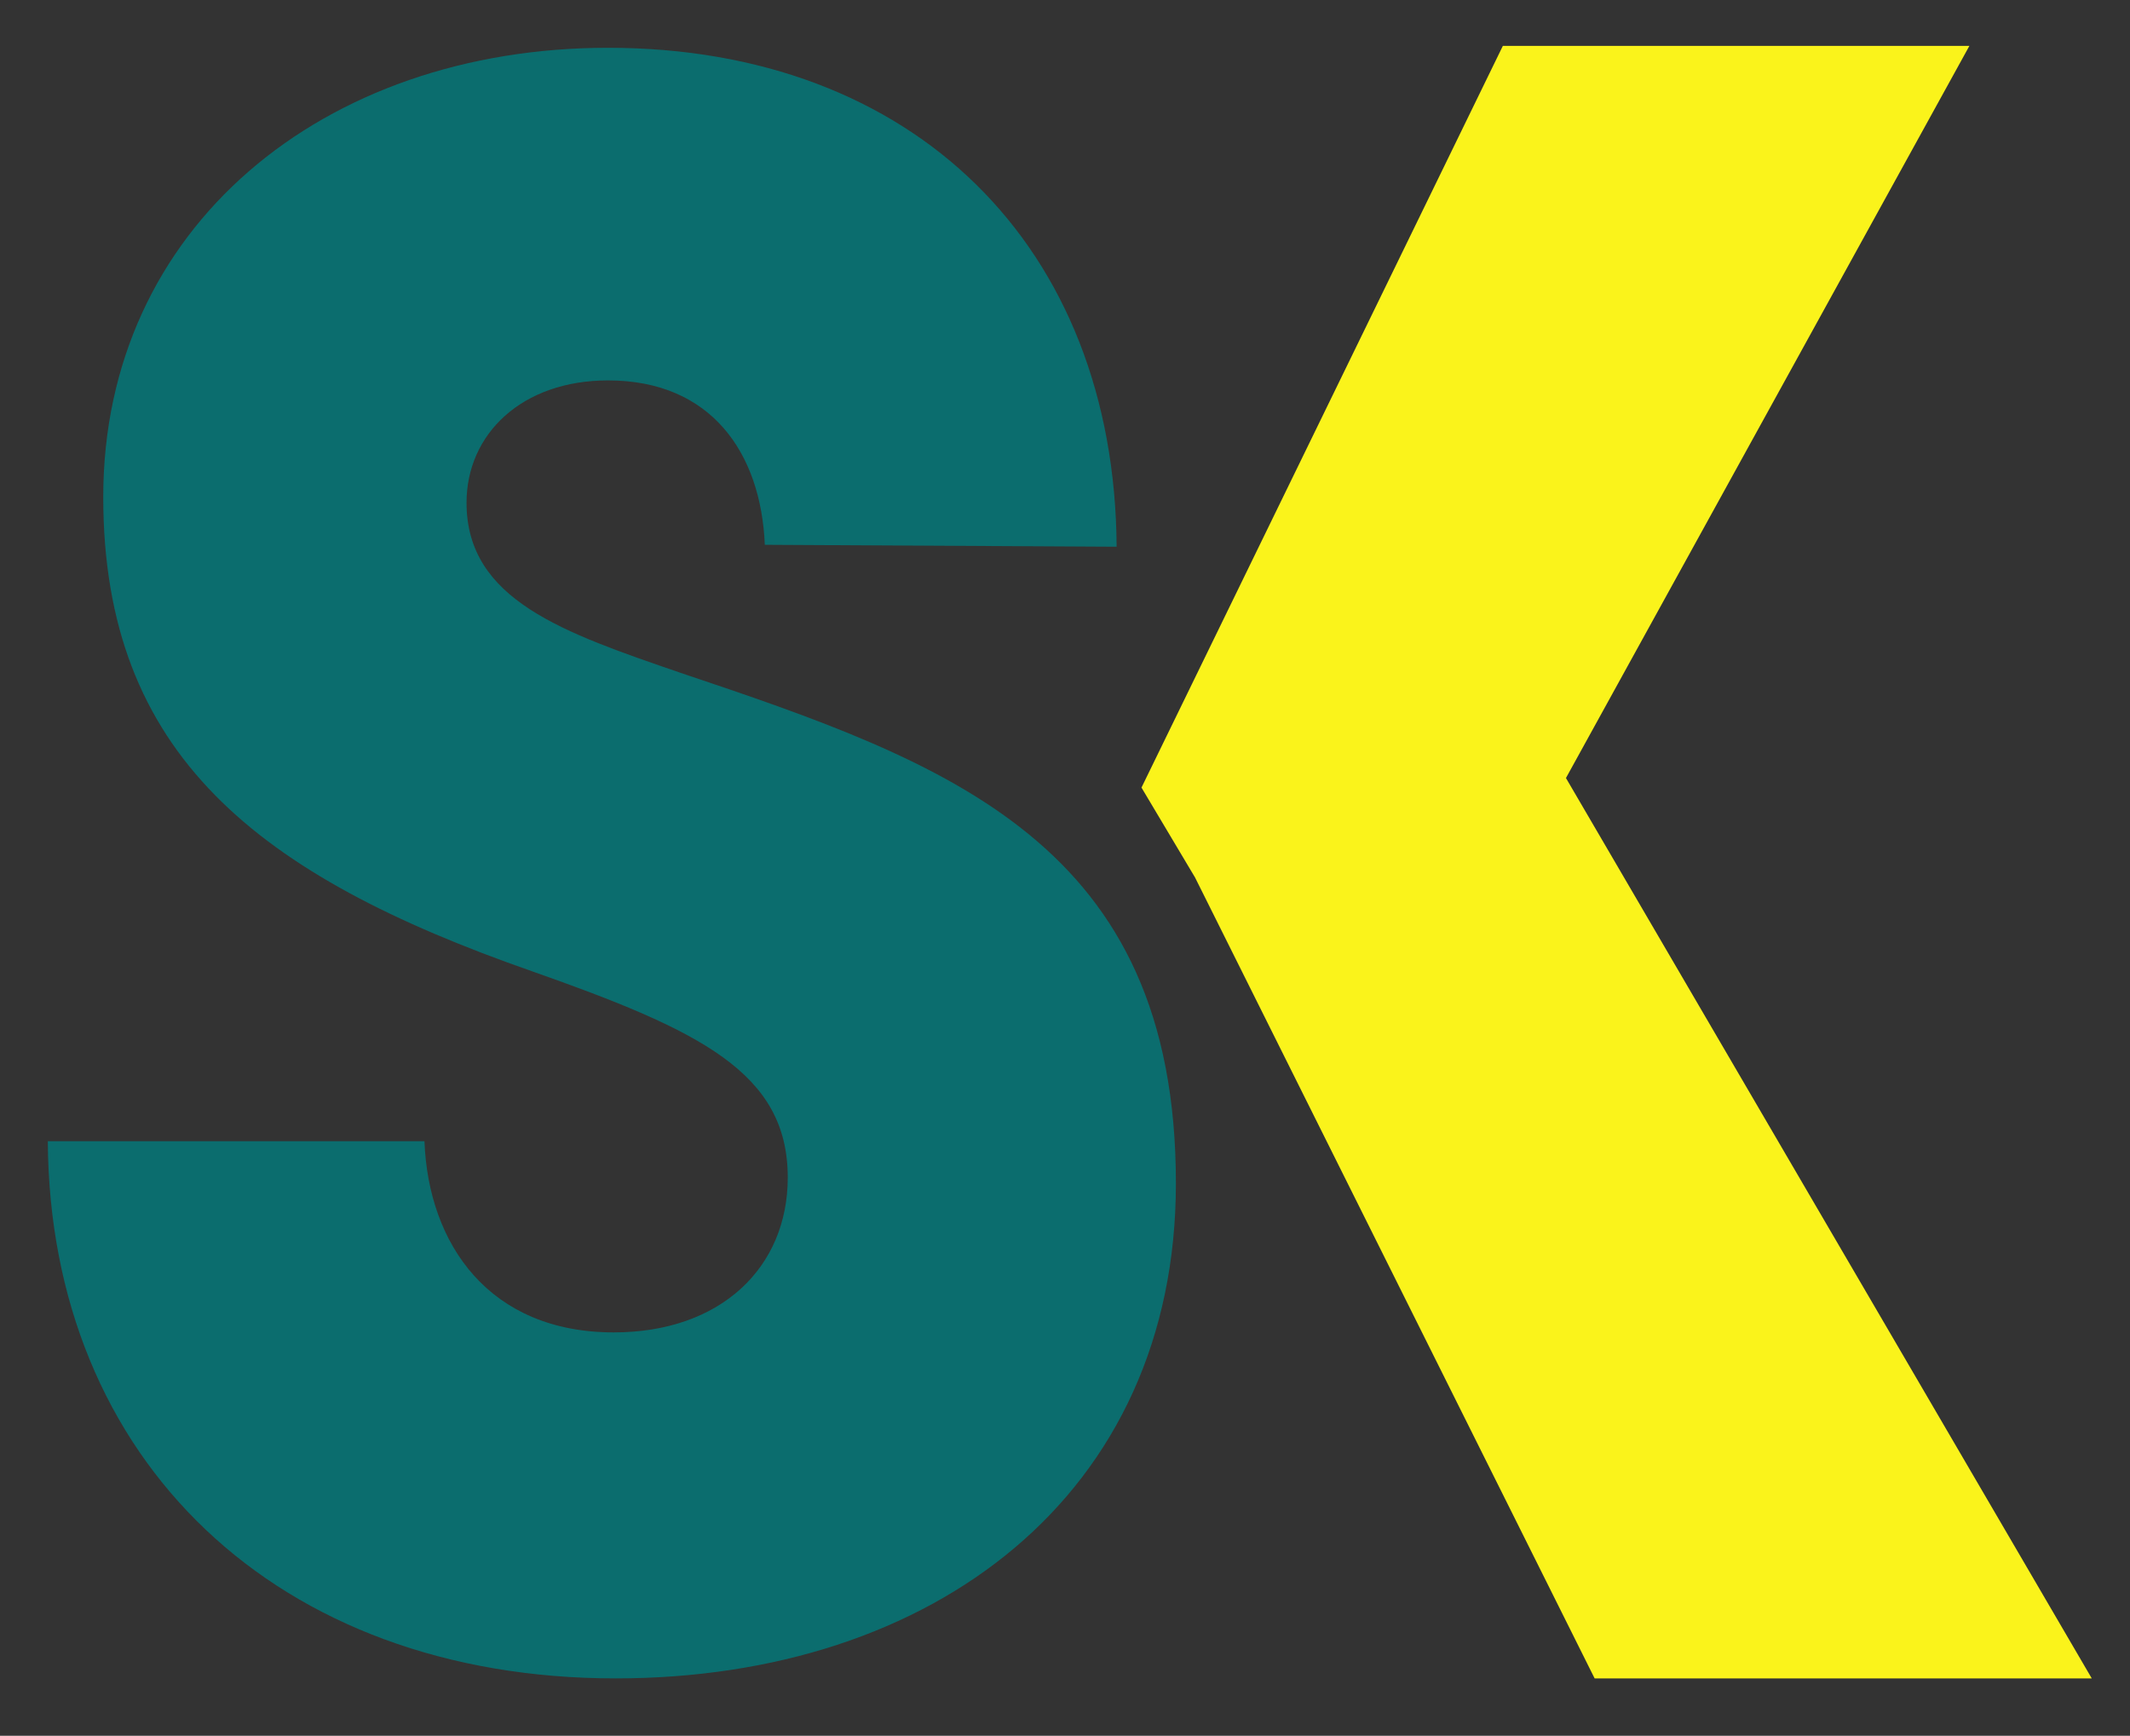 <?xml version="1.0" encoding="UTF-8"?>
<svg data-bbox="2.5 2.4 106.9 85.4" viewBox="0 0 111.4 90.8" xmlns="http://www.w3.org/2000/svg" data-type="color">
    <rect x="0" y="0" width="111.4" height="90.8" fill="#333333" stroke="none"/>
    <g>
        <path d="M2.5 59.7h19.7c.2 5.4 3.4 10 9.9 10 5.6 0 9.1-3.4 9.1-8.1 0-5.5-4.6-7.7-13.4-10.8C13.5 45.8 5.4 39.5 5.4 26c0-14.1 11.5-23.5 26.4-23.5 16 0 26.5 10.4 26.6 26.1L40 28.5c-.2-4.8-2.8-8.6-8.2-8.6-4.5 0-7.4 2.8-7.4 6.4 0 5.1 5.1 6.8 11.2 8.9 14 4.7 25.9 8.9 25.9 26.7 0 16.3-12.7 25.9-29.3 25.9-17.7 0-29.6-11.4-29.7-28.1z" fill="#0b6d6e" data-color="1"/>
        <path d="M59.7 41.2 78.6 2.4H103L81.9 40.7l27.5 47.1h-26L62.5 45.9l-2.8-4.7z" fill="#faf31b" data-color="2"/>
    </g>
</svg>

